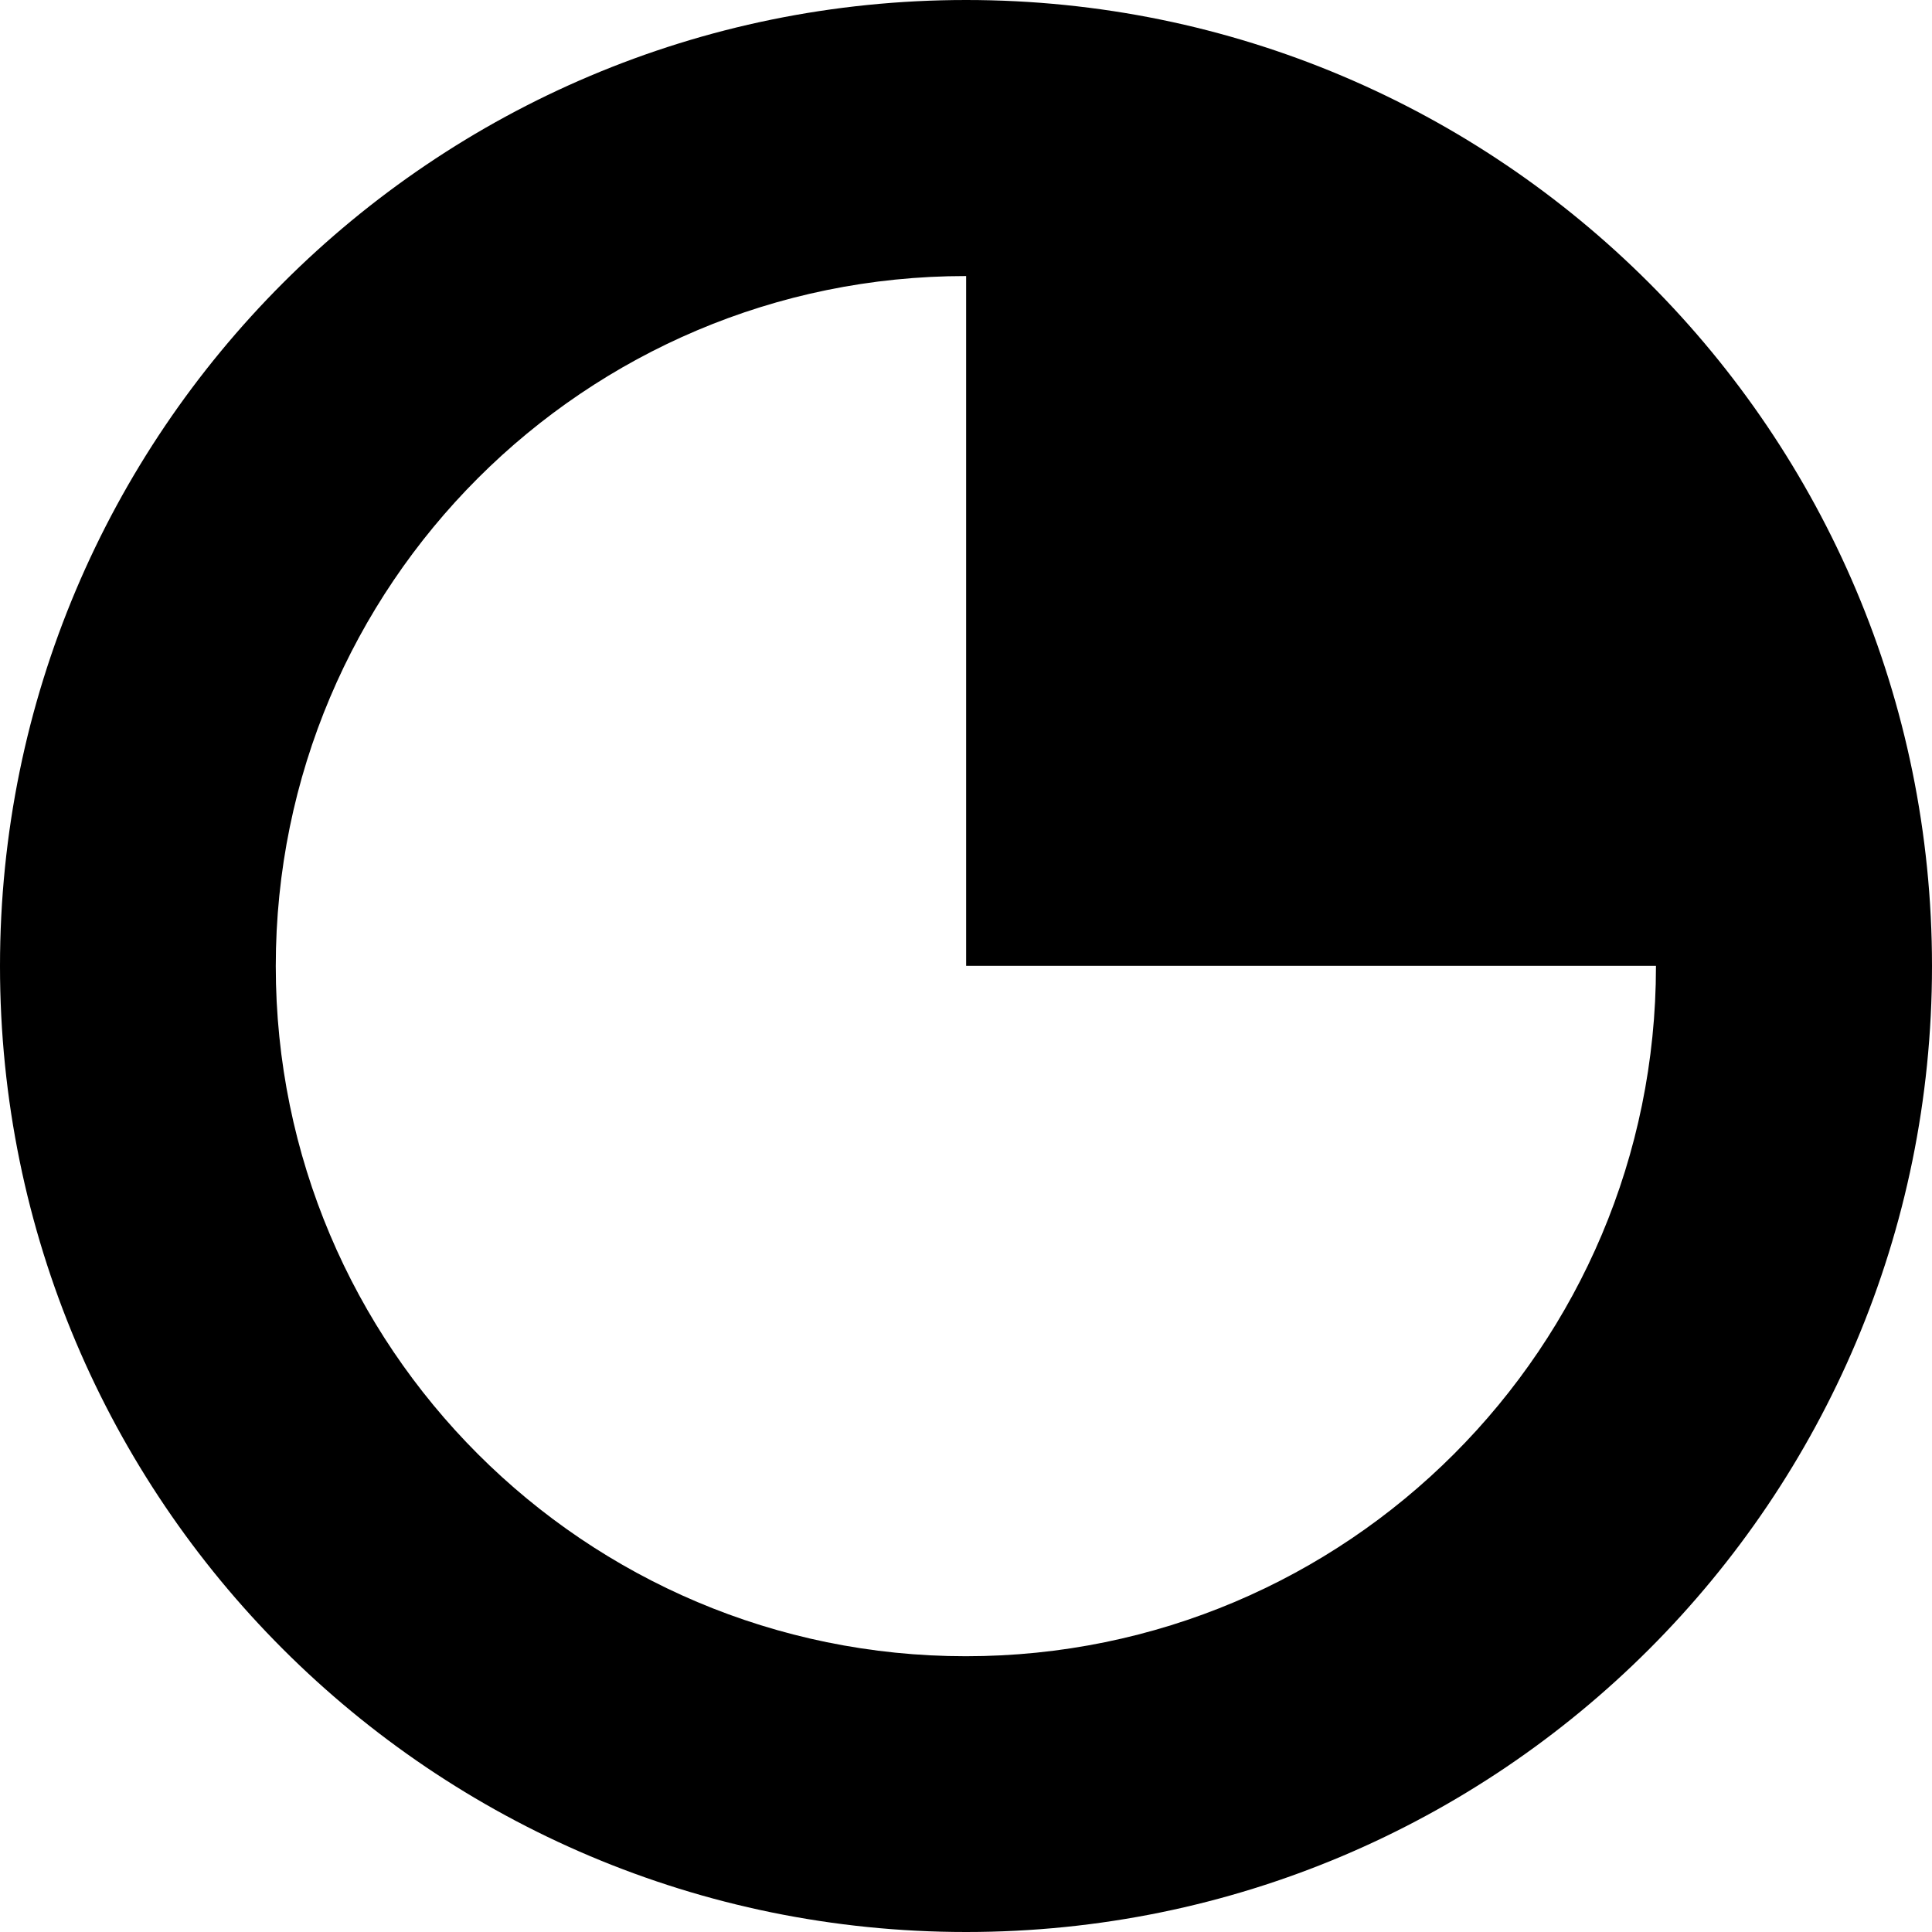 <?xml version="1.0" encoding="UTF-8"?>
<svg xmlns="http://www.w3.org/2000/svg" xml:space="preserve" width="700" height="700" fill-rule="evenodd" clip-rule="evenodd" image-rendering="optimizeQuality" shape-rendering="geometricPrecision" text-rendering="geometricPrecision" version="1.0" viewBox="0 0 7209000 7209000">
  <path fill-rule="nonzero" d="M3604000 6180000c-1422000 0-2575000-1153000-2575000-2575000s1153000-2575000 2575000-2575000h1000v2574000h2574000v1000c0 1422000-1152000 2575000-2575000 2575000zM3605000 0C1614000 0 0 1614000 0 3605000s1614000 3604000 3605000 3604000 3604000-1613000 3604000-3604000S5596000 0 3605000 0z"></path>
</svg>
